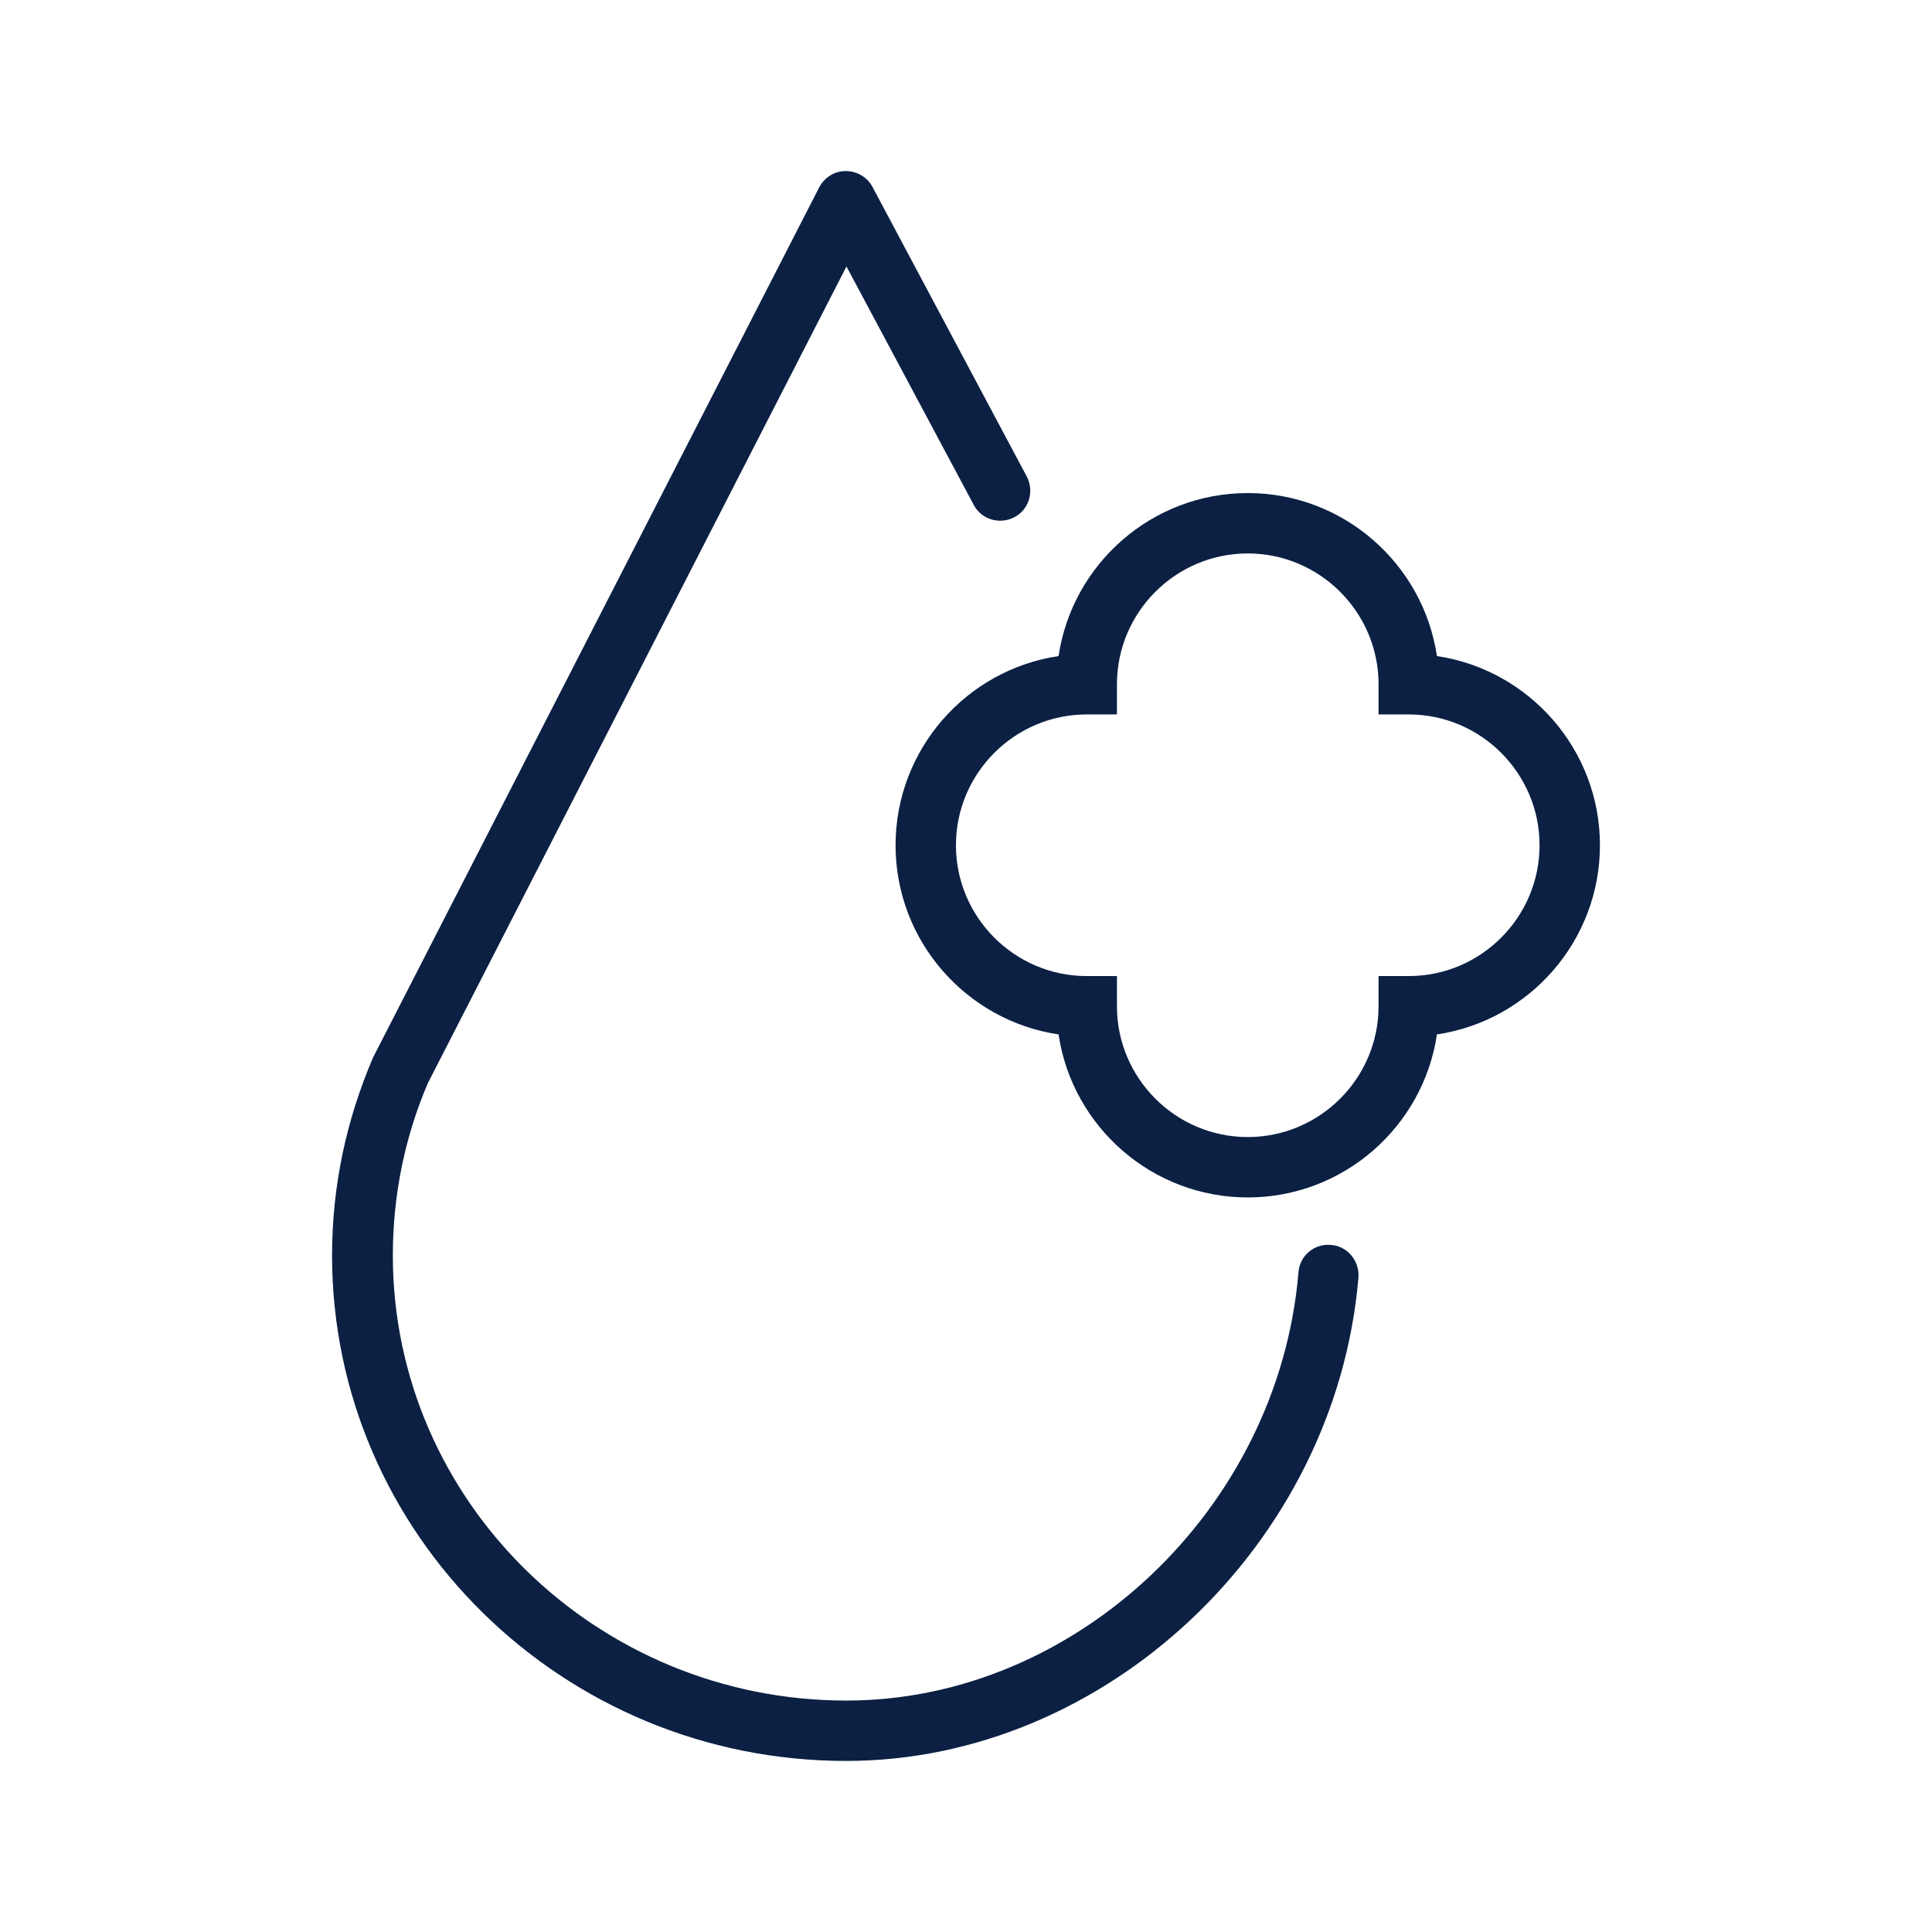 <?xml version="1.0" encoding="UTF-8"?><svg id="a" xmlns="http://www.w3.org/2000/svg" viewBox="0 0 48 48"><defs><style>.b{fill:#0b2043;}</style></defs><path class="b" d="M21.68,4.65c-.13-.25-.39-.4-.67-.4-.28,0-.53,.16-.66,.41L9.27,26.27c-.67,1.56-1.02,3.21-1.02,4.92,0,6.93,5.73,12.56,12.77,12.56,6.46,0,12.17-5.39,12.73-12.01,.03-.41-.27-.78-.68-.81-.42-.04-.78,.27-.81,.68-.49,5.87-5.53,10.64-11.23,10.64-6.21,0-11.27-4.96-11.27-11.06,0-1.5,.3-2.95,.87-4.28L21.03,6.62l3.16,5.92c.19,.37,.65,.5,1.01,.31,.37-.19,.5-.65,.31-1.01l-3.83-7.19Z"/><path class="b" d="M22.25,21c0,2.38,1.76,4.36,4.05,4.7,.34,2.29,2.32,4.05,4.7,4.05s4.36-1.76,4.7-4.05c2.29-.34,4.05-2.32,4.05-4.7s-1.76-4.36-4.05-4.7c-.34-2.29-2.32-4.05-4.7-4.05s-4.36,1.76-4.7,4.05c-2.29,.34-4.05,2.32-4.05,4.7Zm4.75-3.25h.75v-.75c0-1.79,1.46-3.25,3.25-3.25s3.25,1.46,3.25,3.25v.75h.75c1.79,0,3.25,1.46,3.25,3.25s-1.46,3.25-3.25,3.25h-.75v.75c0,1.79-1.46,3.25-3.25,3.25s-3.25-1.46-3.25-3.25v-.75h-.75c-1.79,0-3.25-1.46-3.25-3.25s1.46-3.25,3.25-3.25Z"/></svg>
